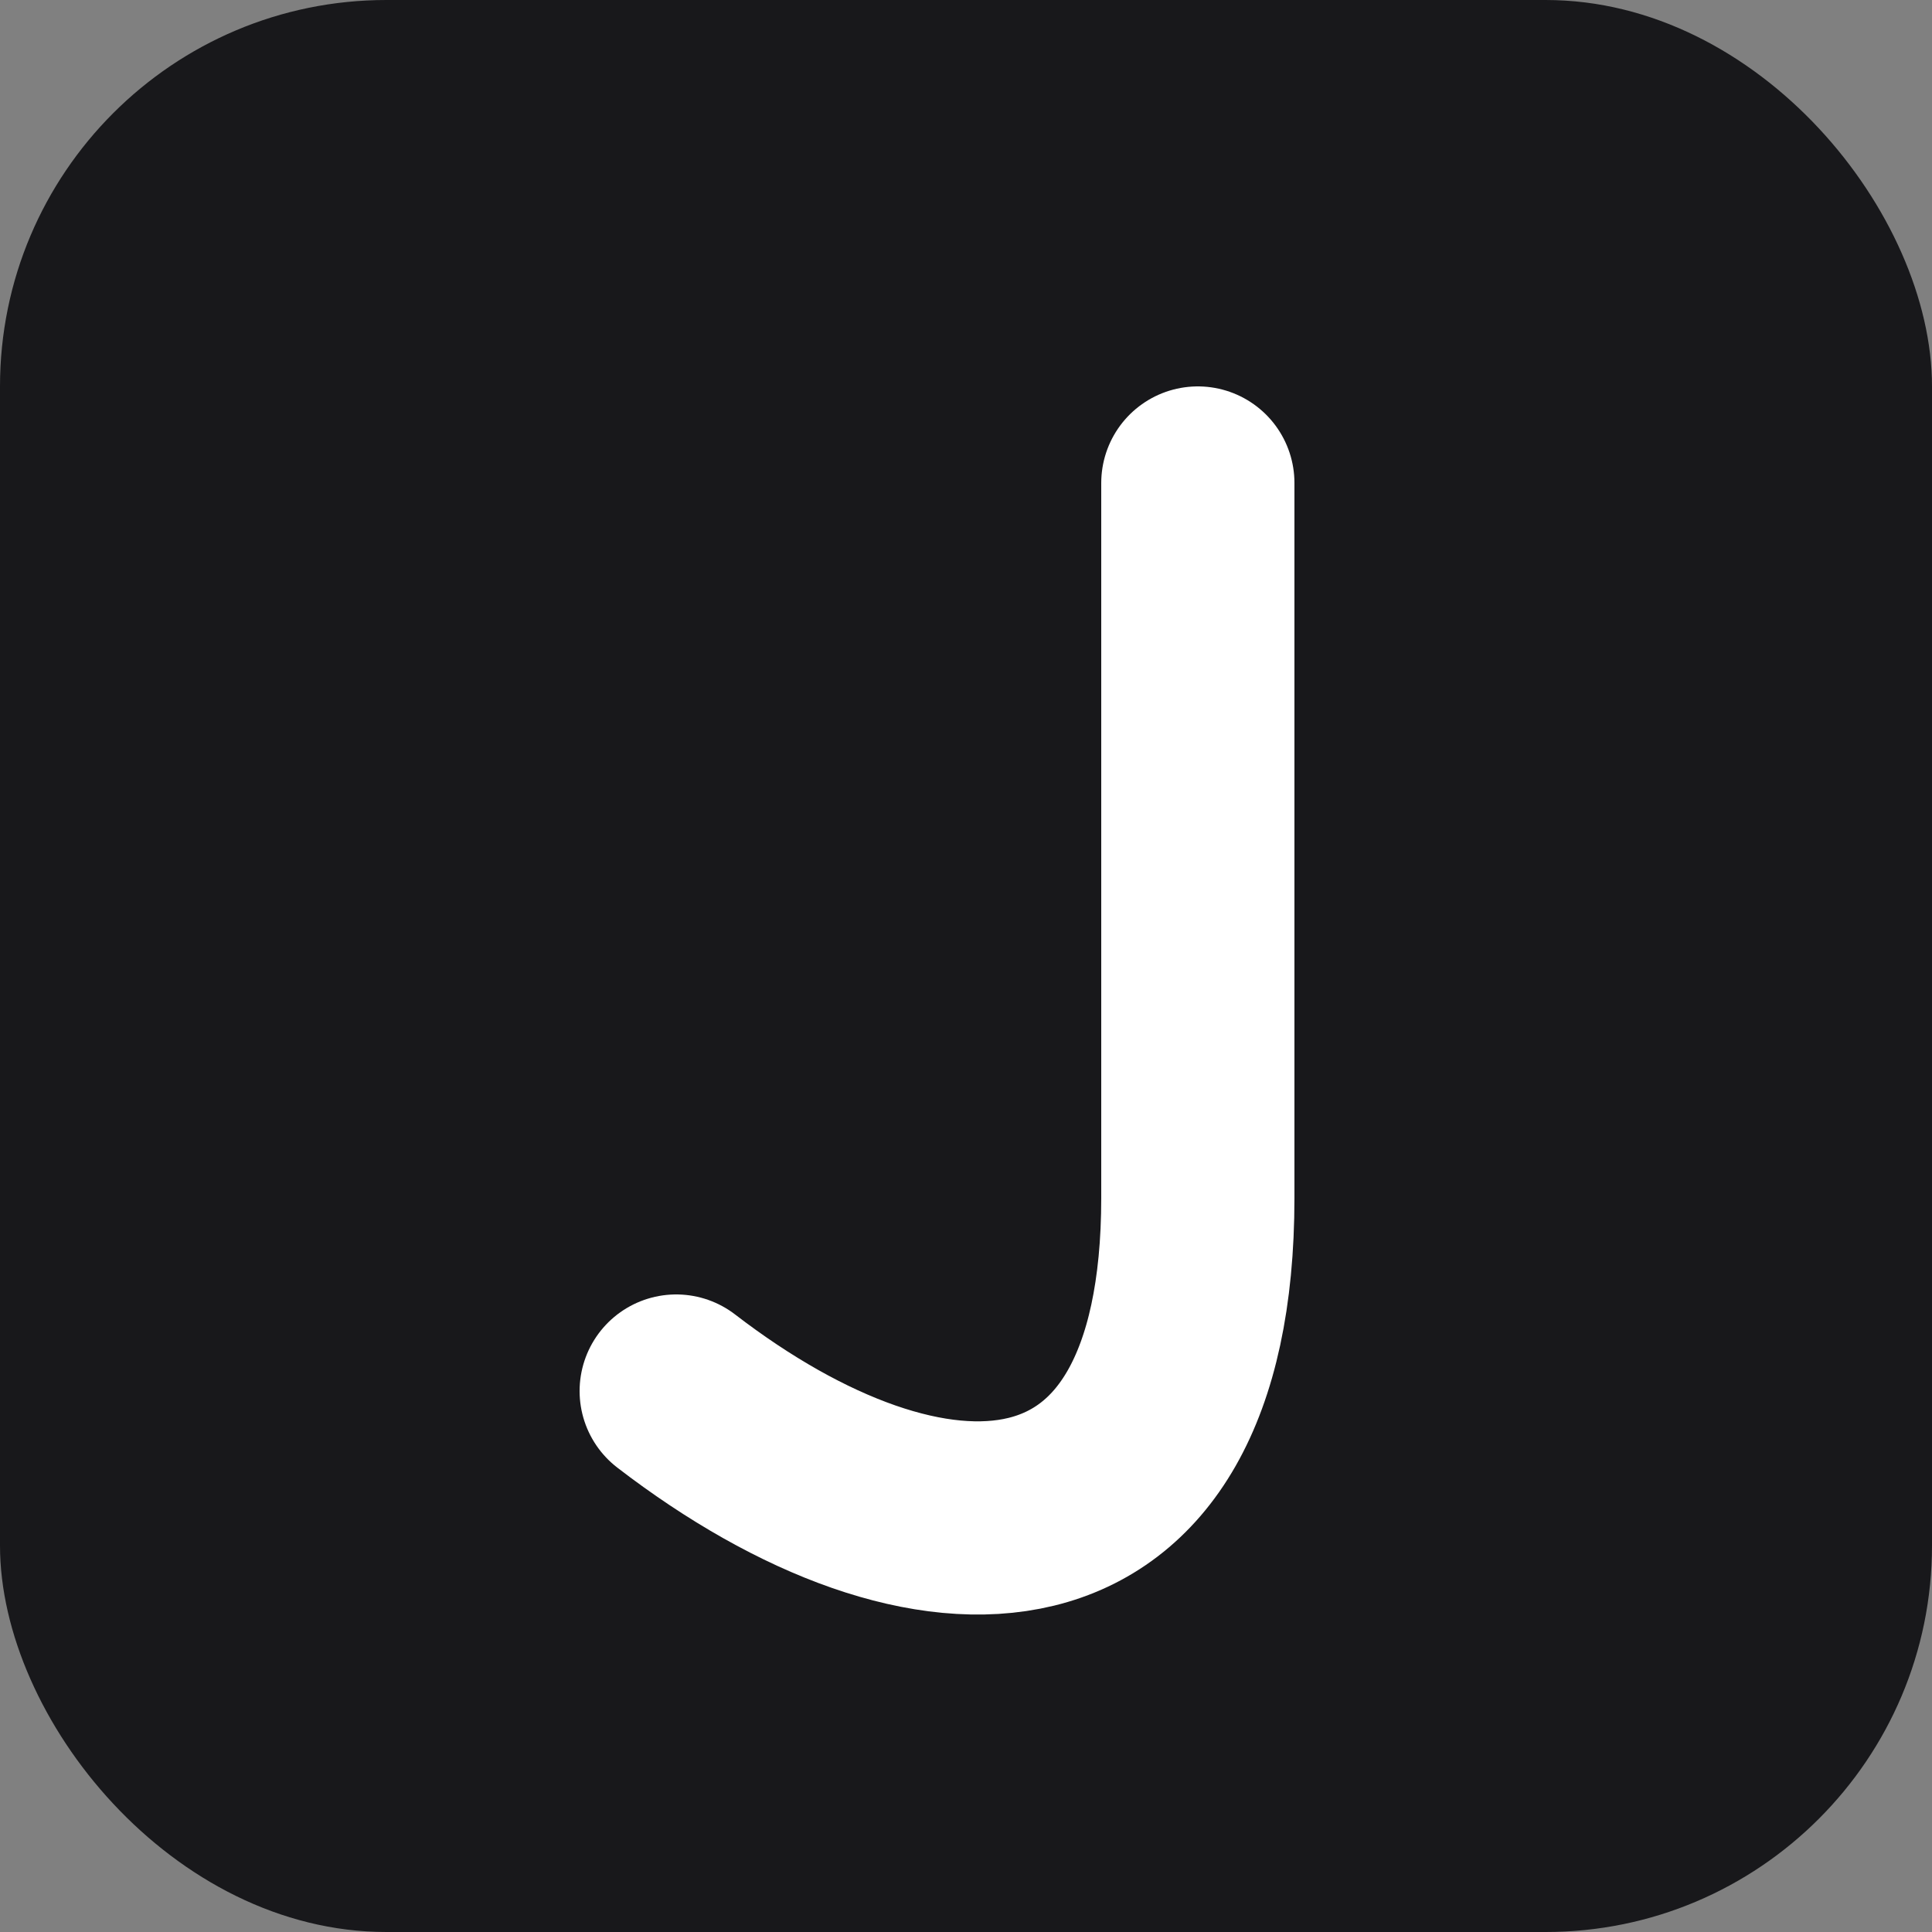 <svg viewBox="0 0 100 100" fill="none" xmlns="http://www.w3.org/2000/svg">
    <rect x="0" y="0" width="100" height="100" fill="#808080" stroke="none"/>
    <rect width="100" height="100" rx="20" fill="#18181b" />
    <path 
        d="M62 25 L62 62 C62 82 48 82 35 72" 
        stroke="white" 
        stroke-width="10" 
        stroke-linecap="round" 
        stroke-linejoin="round"
    />
</svg>
